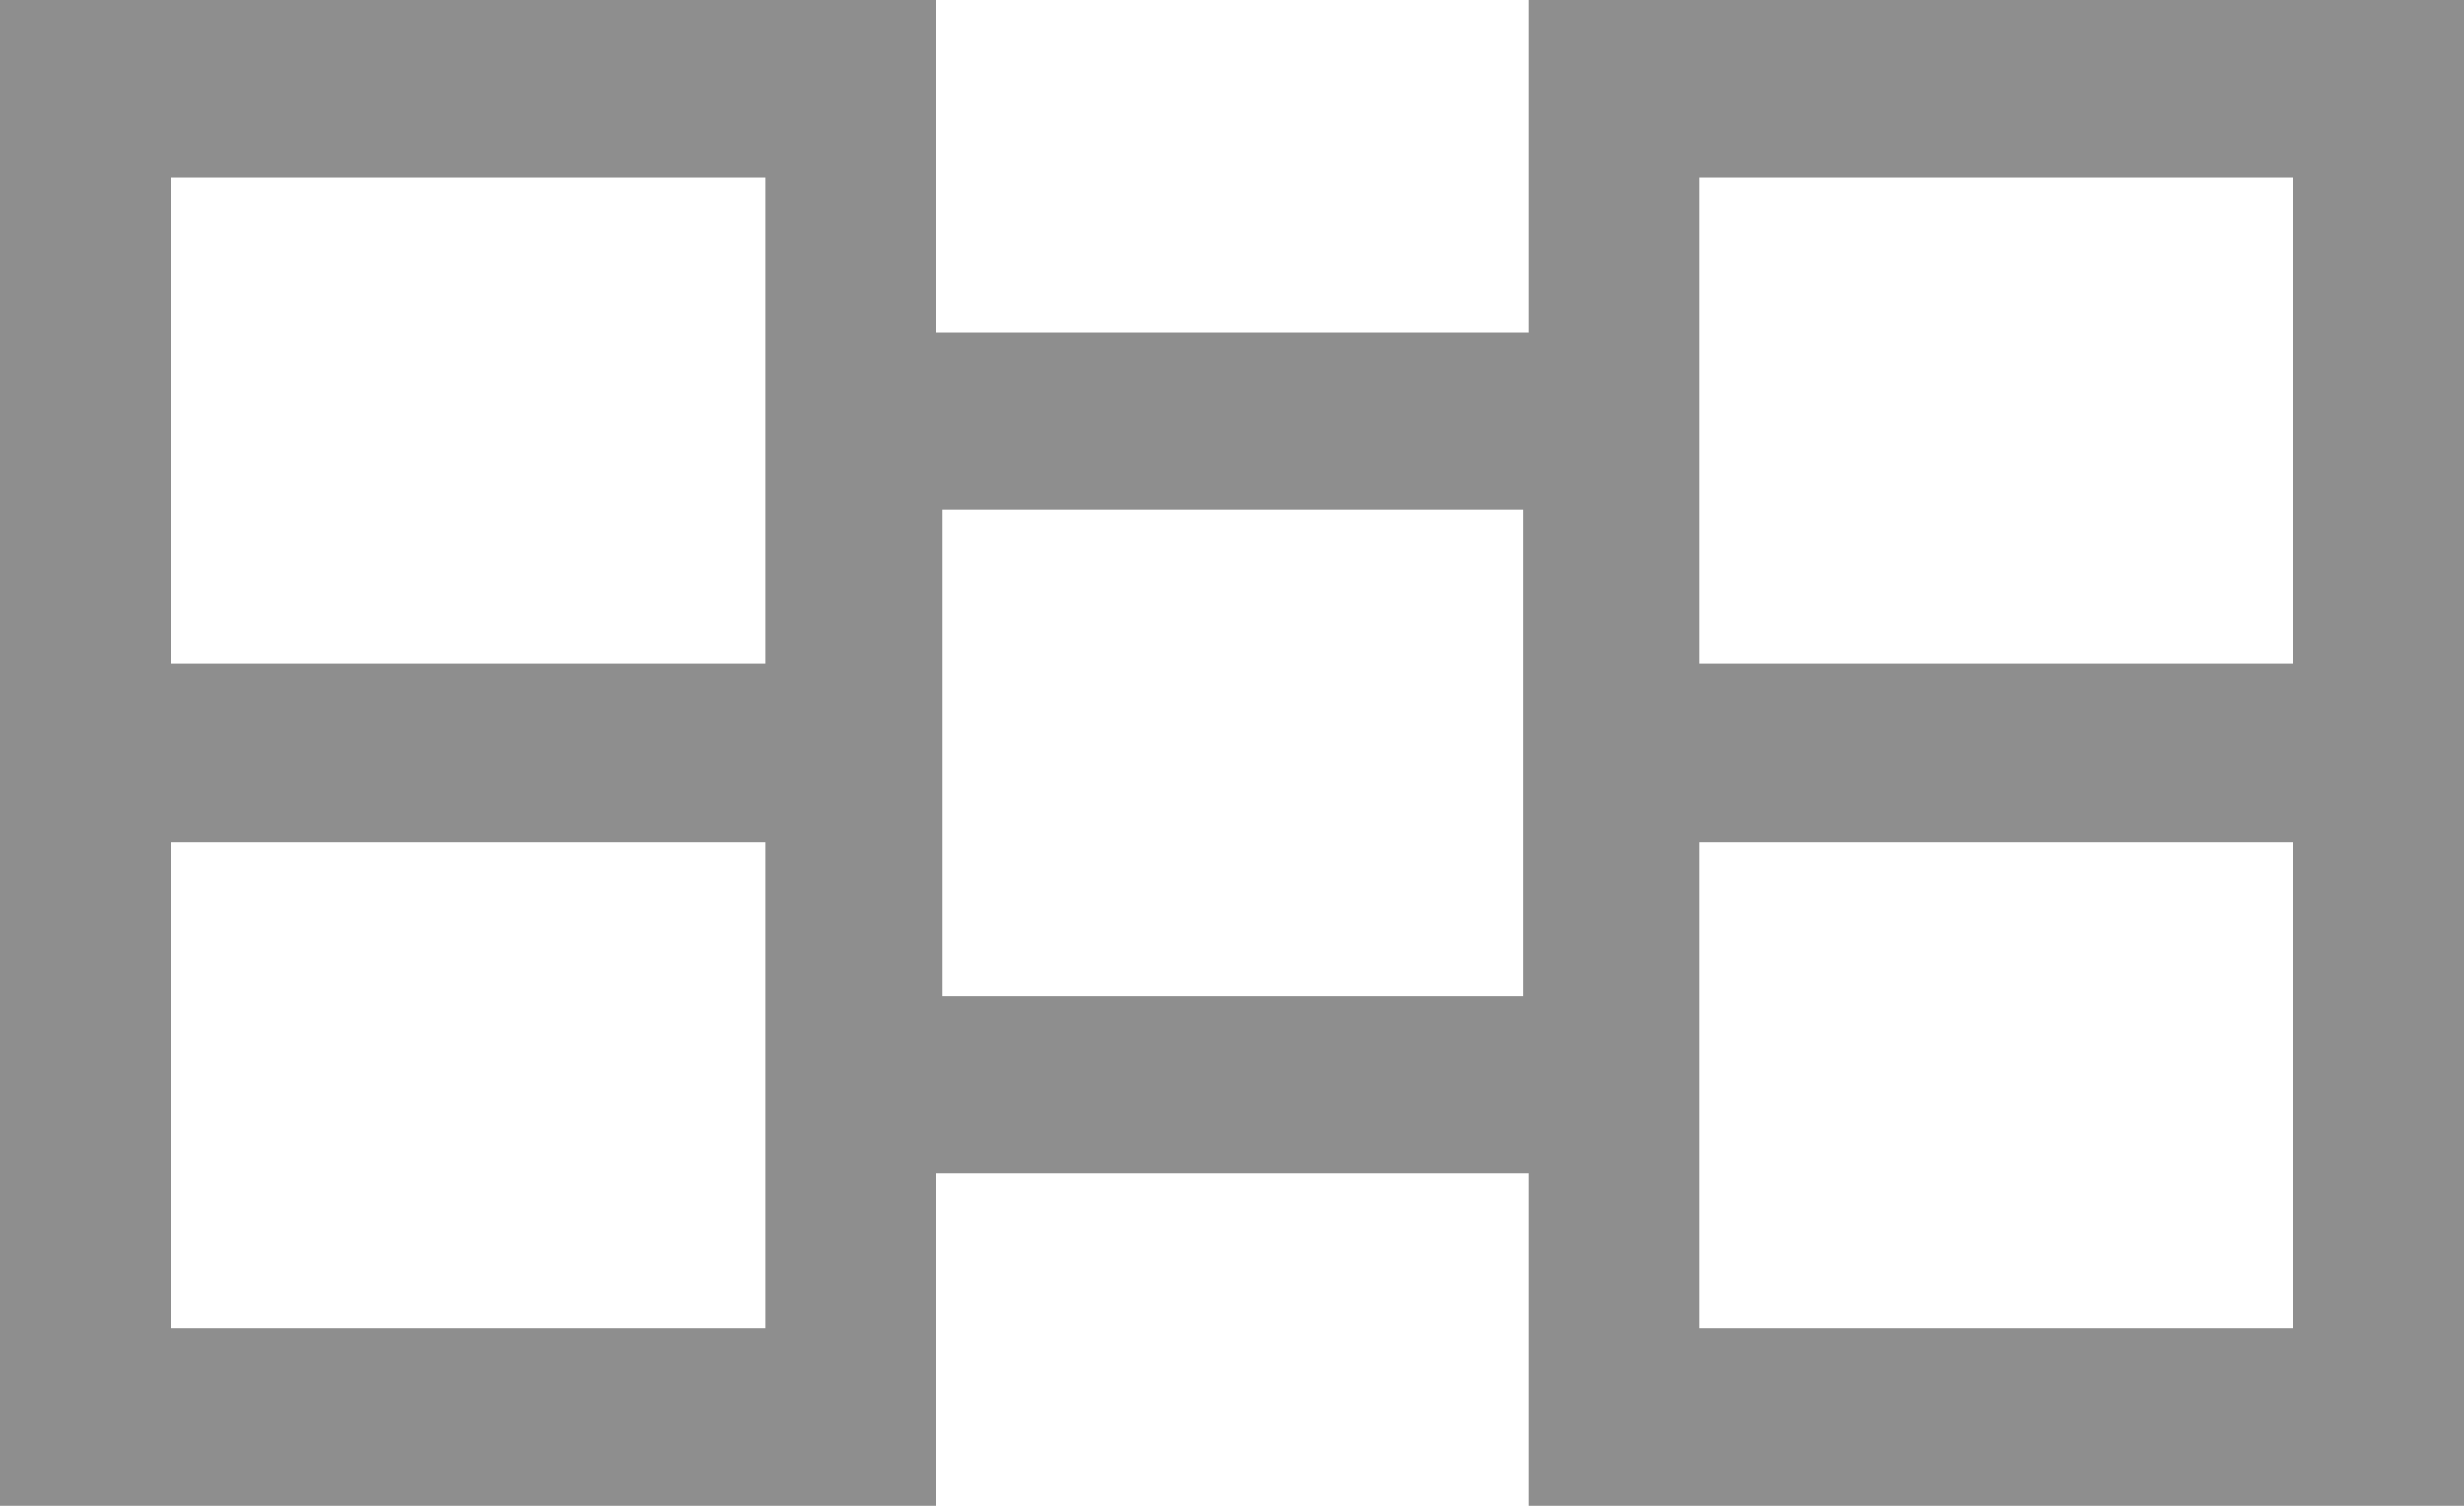 <?xml version="1.0" encoding="UTF-8"?>
<svg id="Layer_1" data-name="Layer 1" xmlns="http://www.w3.org/2000/svg" viewBox="0 0 36 22">
  <defs>
    <style>
      .cls-1 {
        fill: #8e8e8e;
      }
    </style>
  </defs>
  <path class="cls-1" d="M22.33,0v4.86h-8.65V0H0v22h13.68v-4.86h8.65v4.86h13.67V0s-13.67,0-13.67,0ZM11.18,19.4H2.5v-7.1h8.68v7.1ZM11.18,9.7H2.5V2.6h8.68v7.1ZM22.25,14.56h-8.48v-7.12h8.48v7.12ZM33.5,19.4h-8.67v-7.1h8.67v7.1ZM33.5,9.7h-8.67V2.6h8.67v7.1Z"/>
</svg>